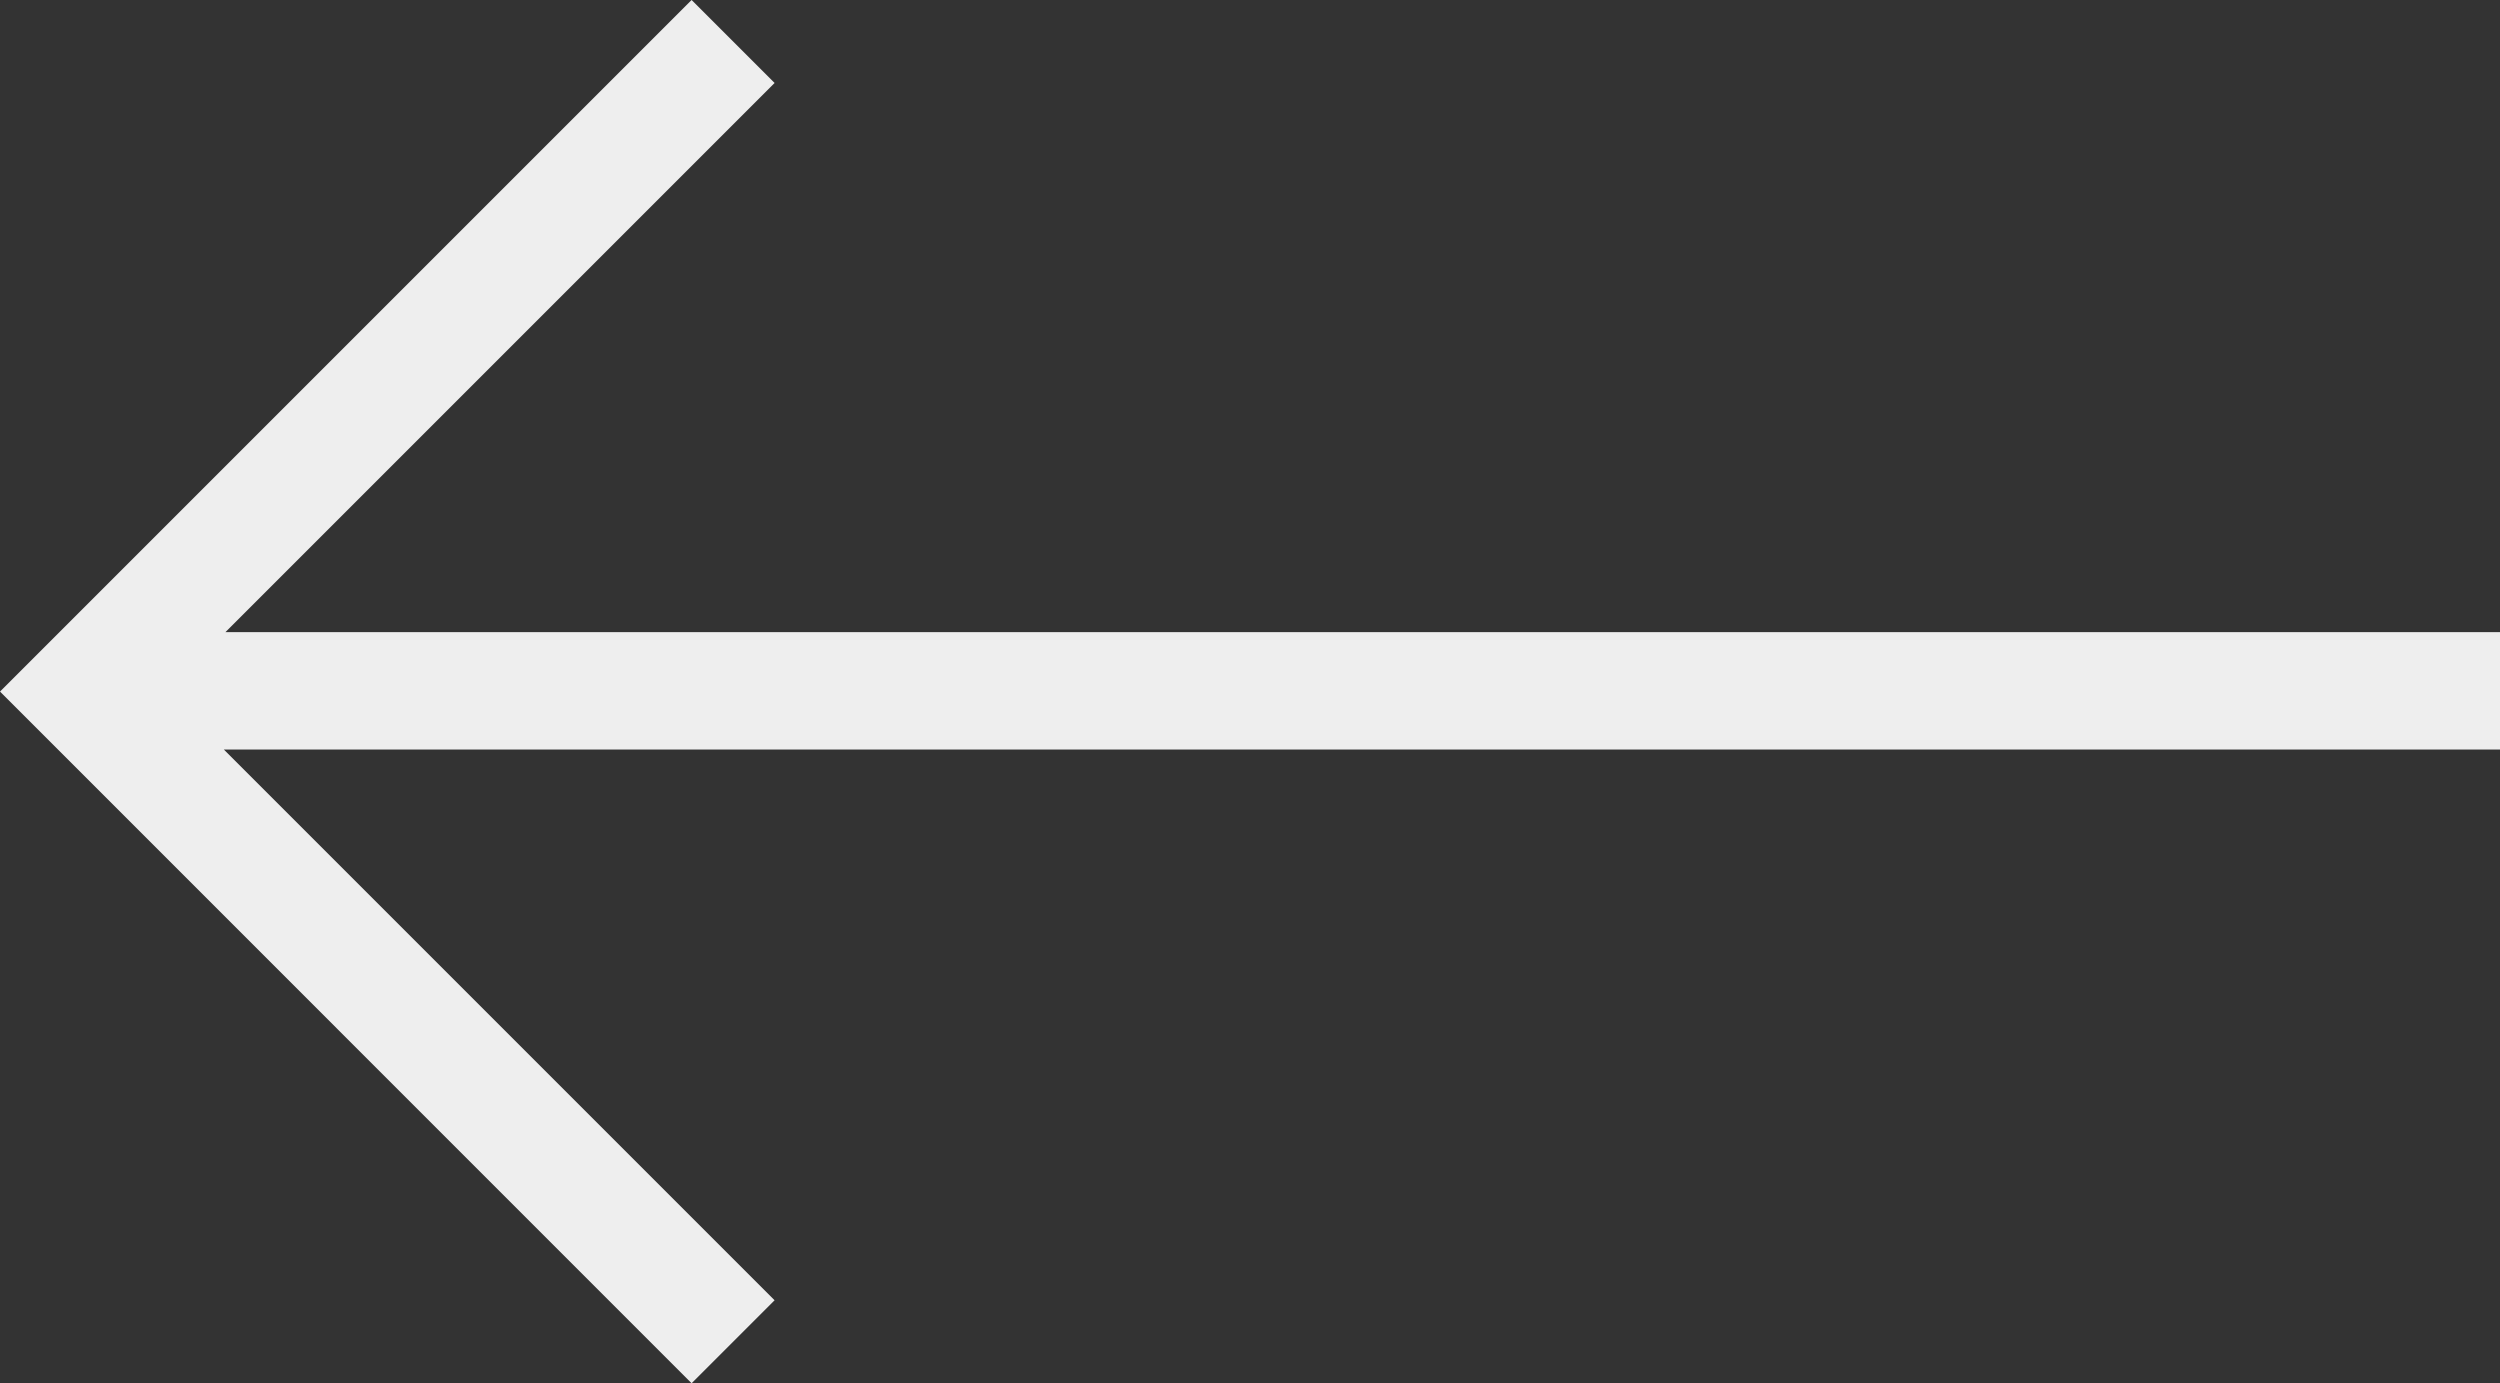 <svg xmlns="http://www.w3.org/2000/svg" width="41.693" height="23.067" viewBox="0 0 41.693 23.067">
  <rect x="0" y="0" width="41.693" height="23.067" fill="#333333" stroke="none"/>
  <path id="arrow_left" data-name="arrow left" d="M11.533,41.692h0L0,30.159l1.384-1.384,9.158,9.158V0H12.5V37.96l9.185-9.185,1.384,1.384L11.534,41.692Z" transform="translate(41.693) rotate(90)" fill="#eee"/>
</svg>
